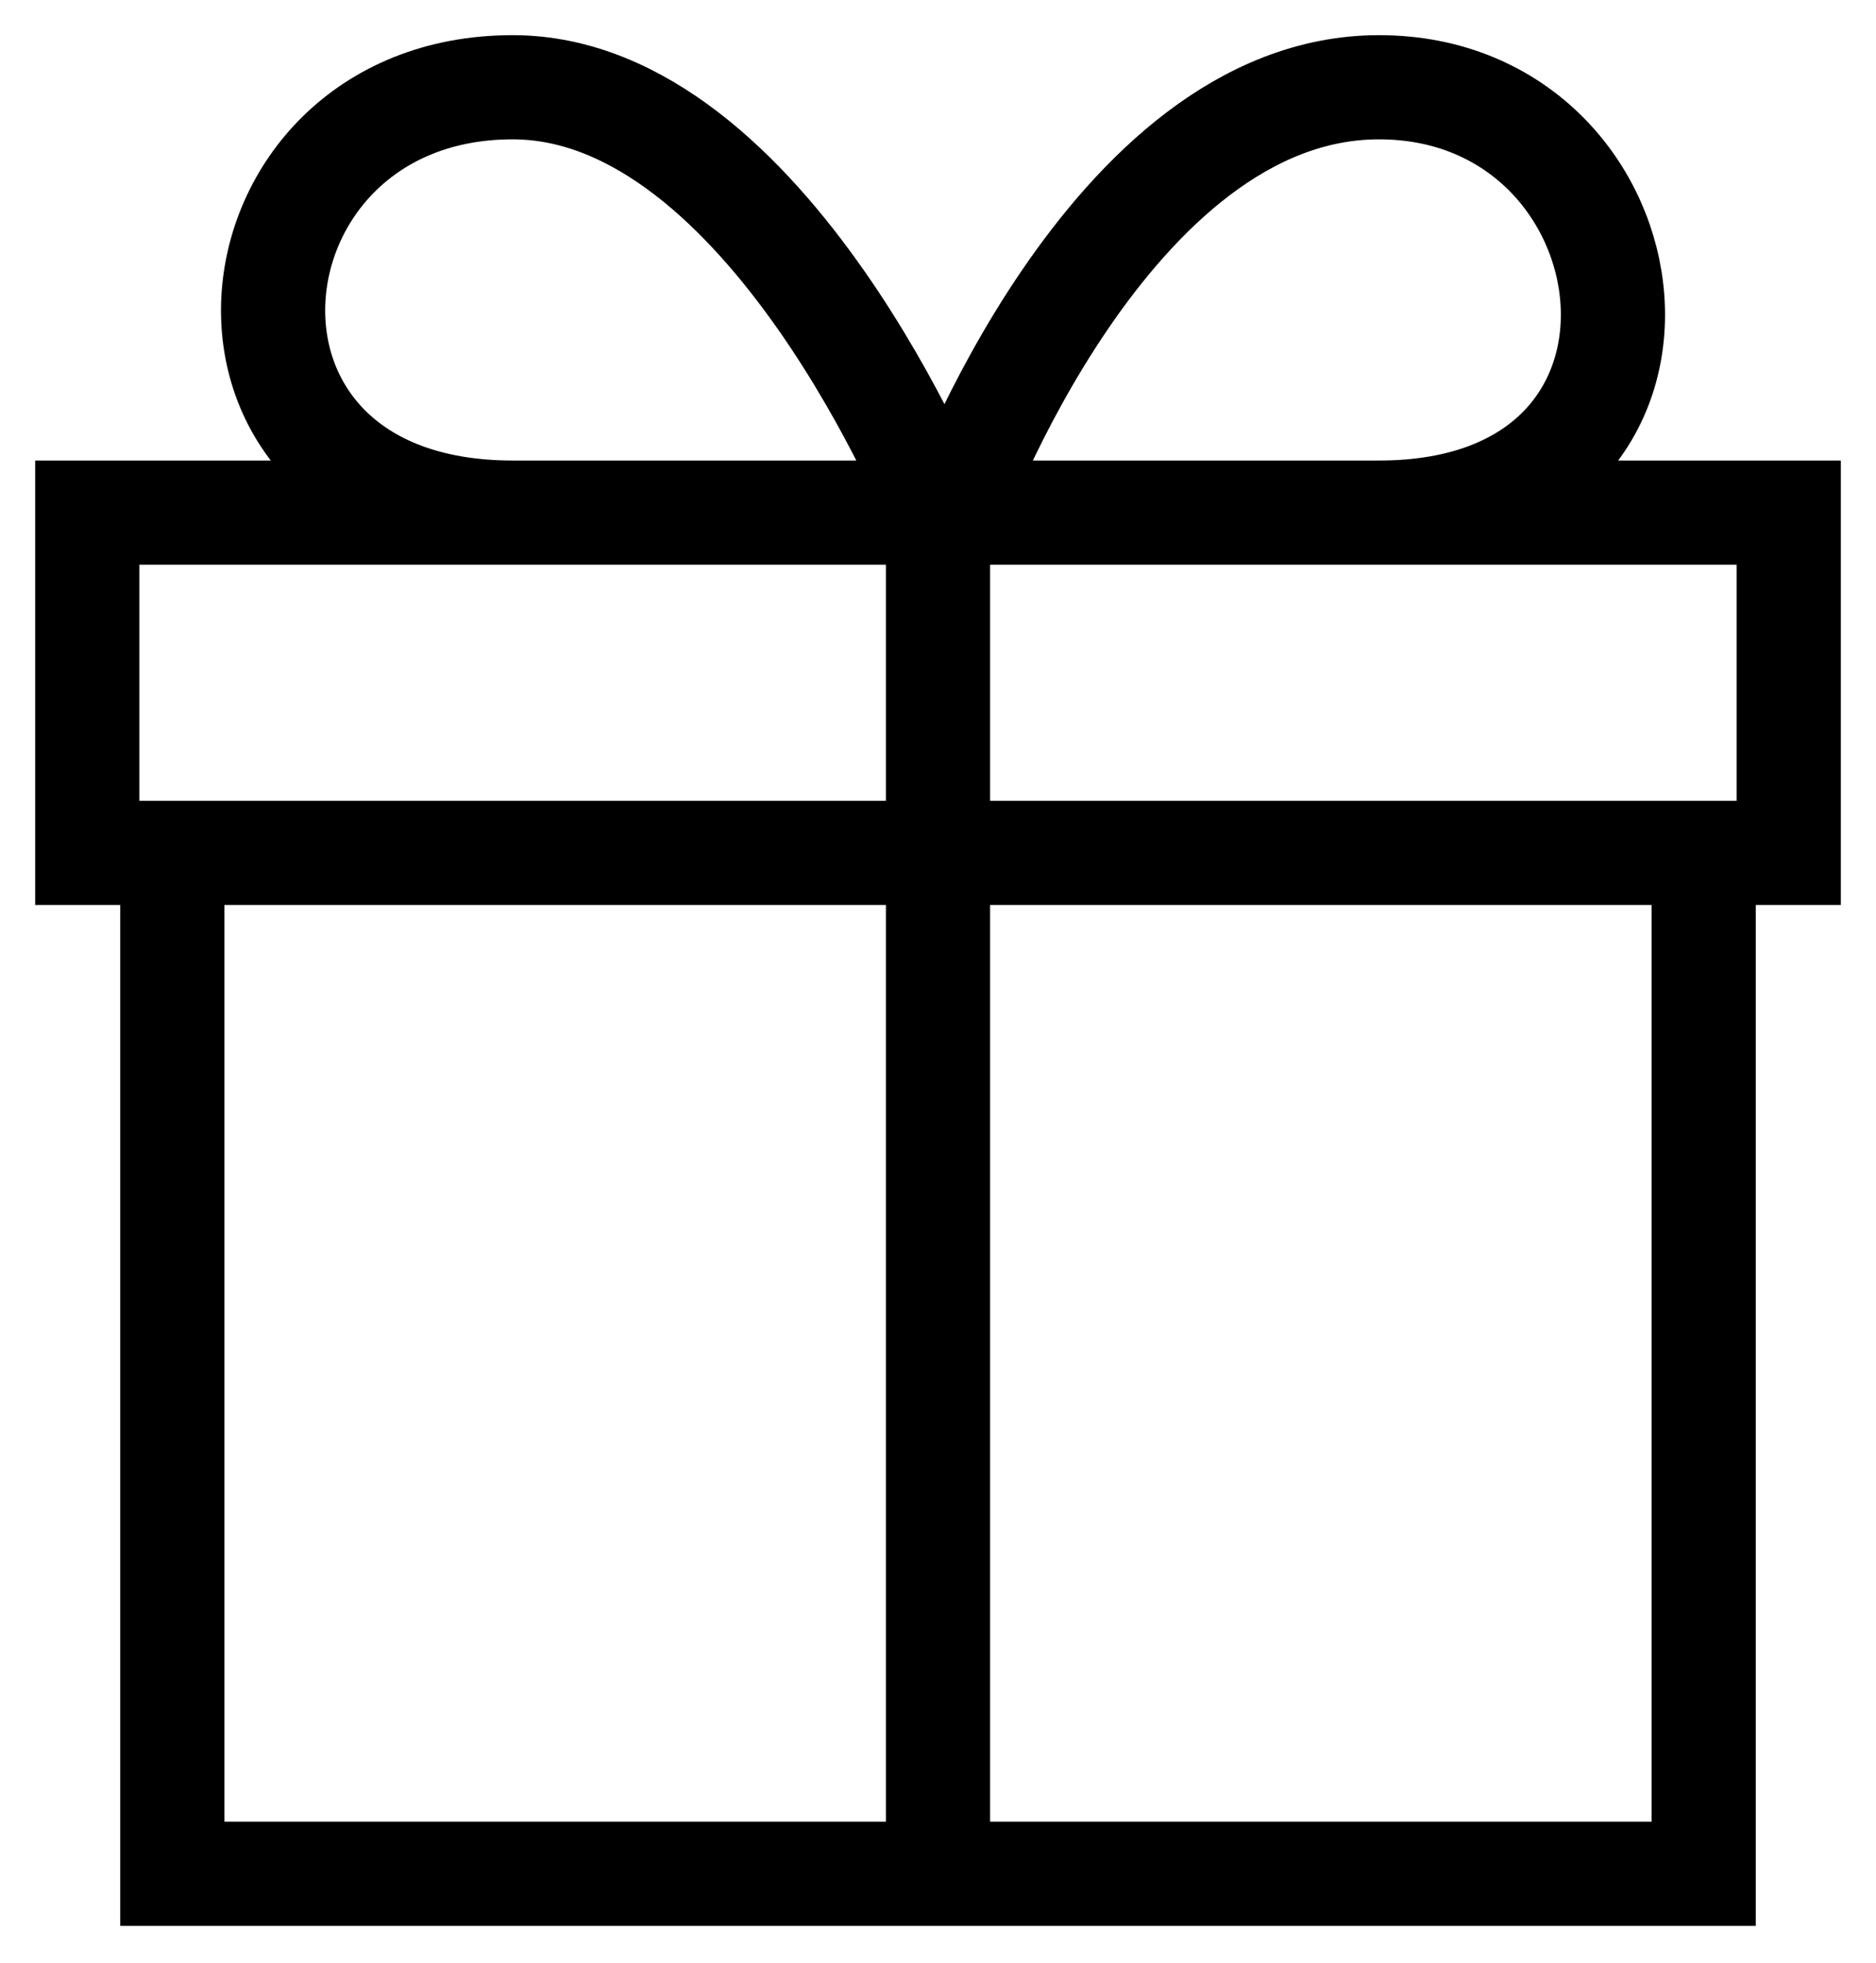 <?xml version="1.0" encoding="UTF-8"?> <svg xmlns="http://www.w3.org/2000/svg" width="43" height="45" viewBox="0 0 43 45" fill="none"> <path d="M21.5 42.95V11.75M21.5 11.75H11.75C3.95 11.75 4.925 2 11.75 2C17.6 2 21.5 11.75 21.5 11.75ZM3.95 19.55H39.05V42.95H3.95V19.55ZM2 19.55V11.75H41V19.55H2ZM31.609 11.75H21.859C21.859 11.75 25.4 2 31.609 2C38.075 2 39.409 11.75 31.609 11.75Z" stroke="black" stroke-width="2.388"></path> </svg> 